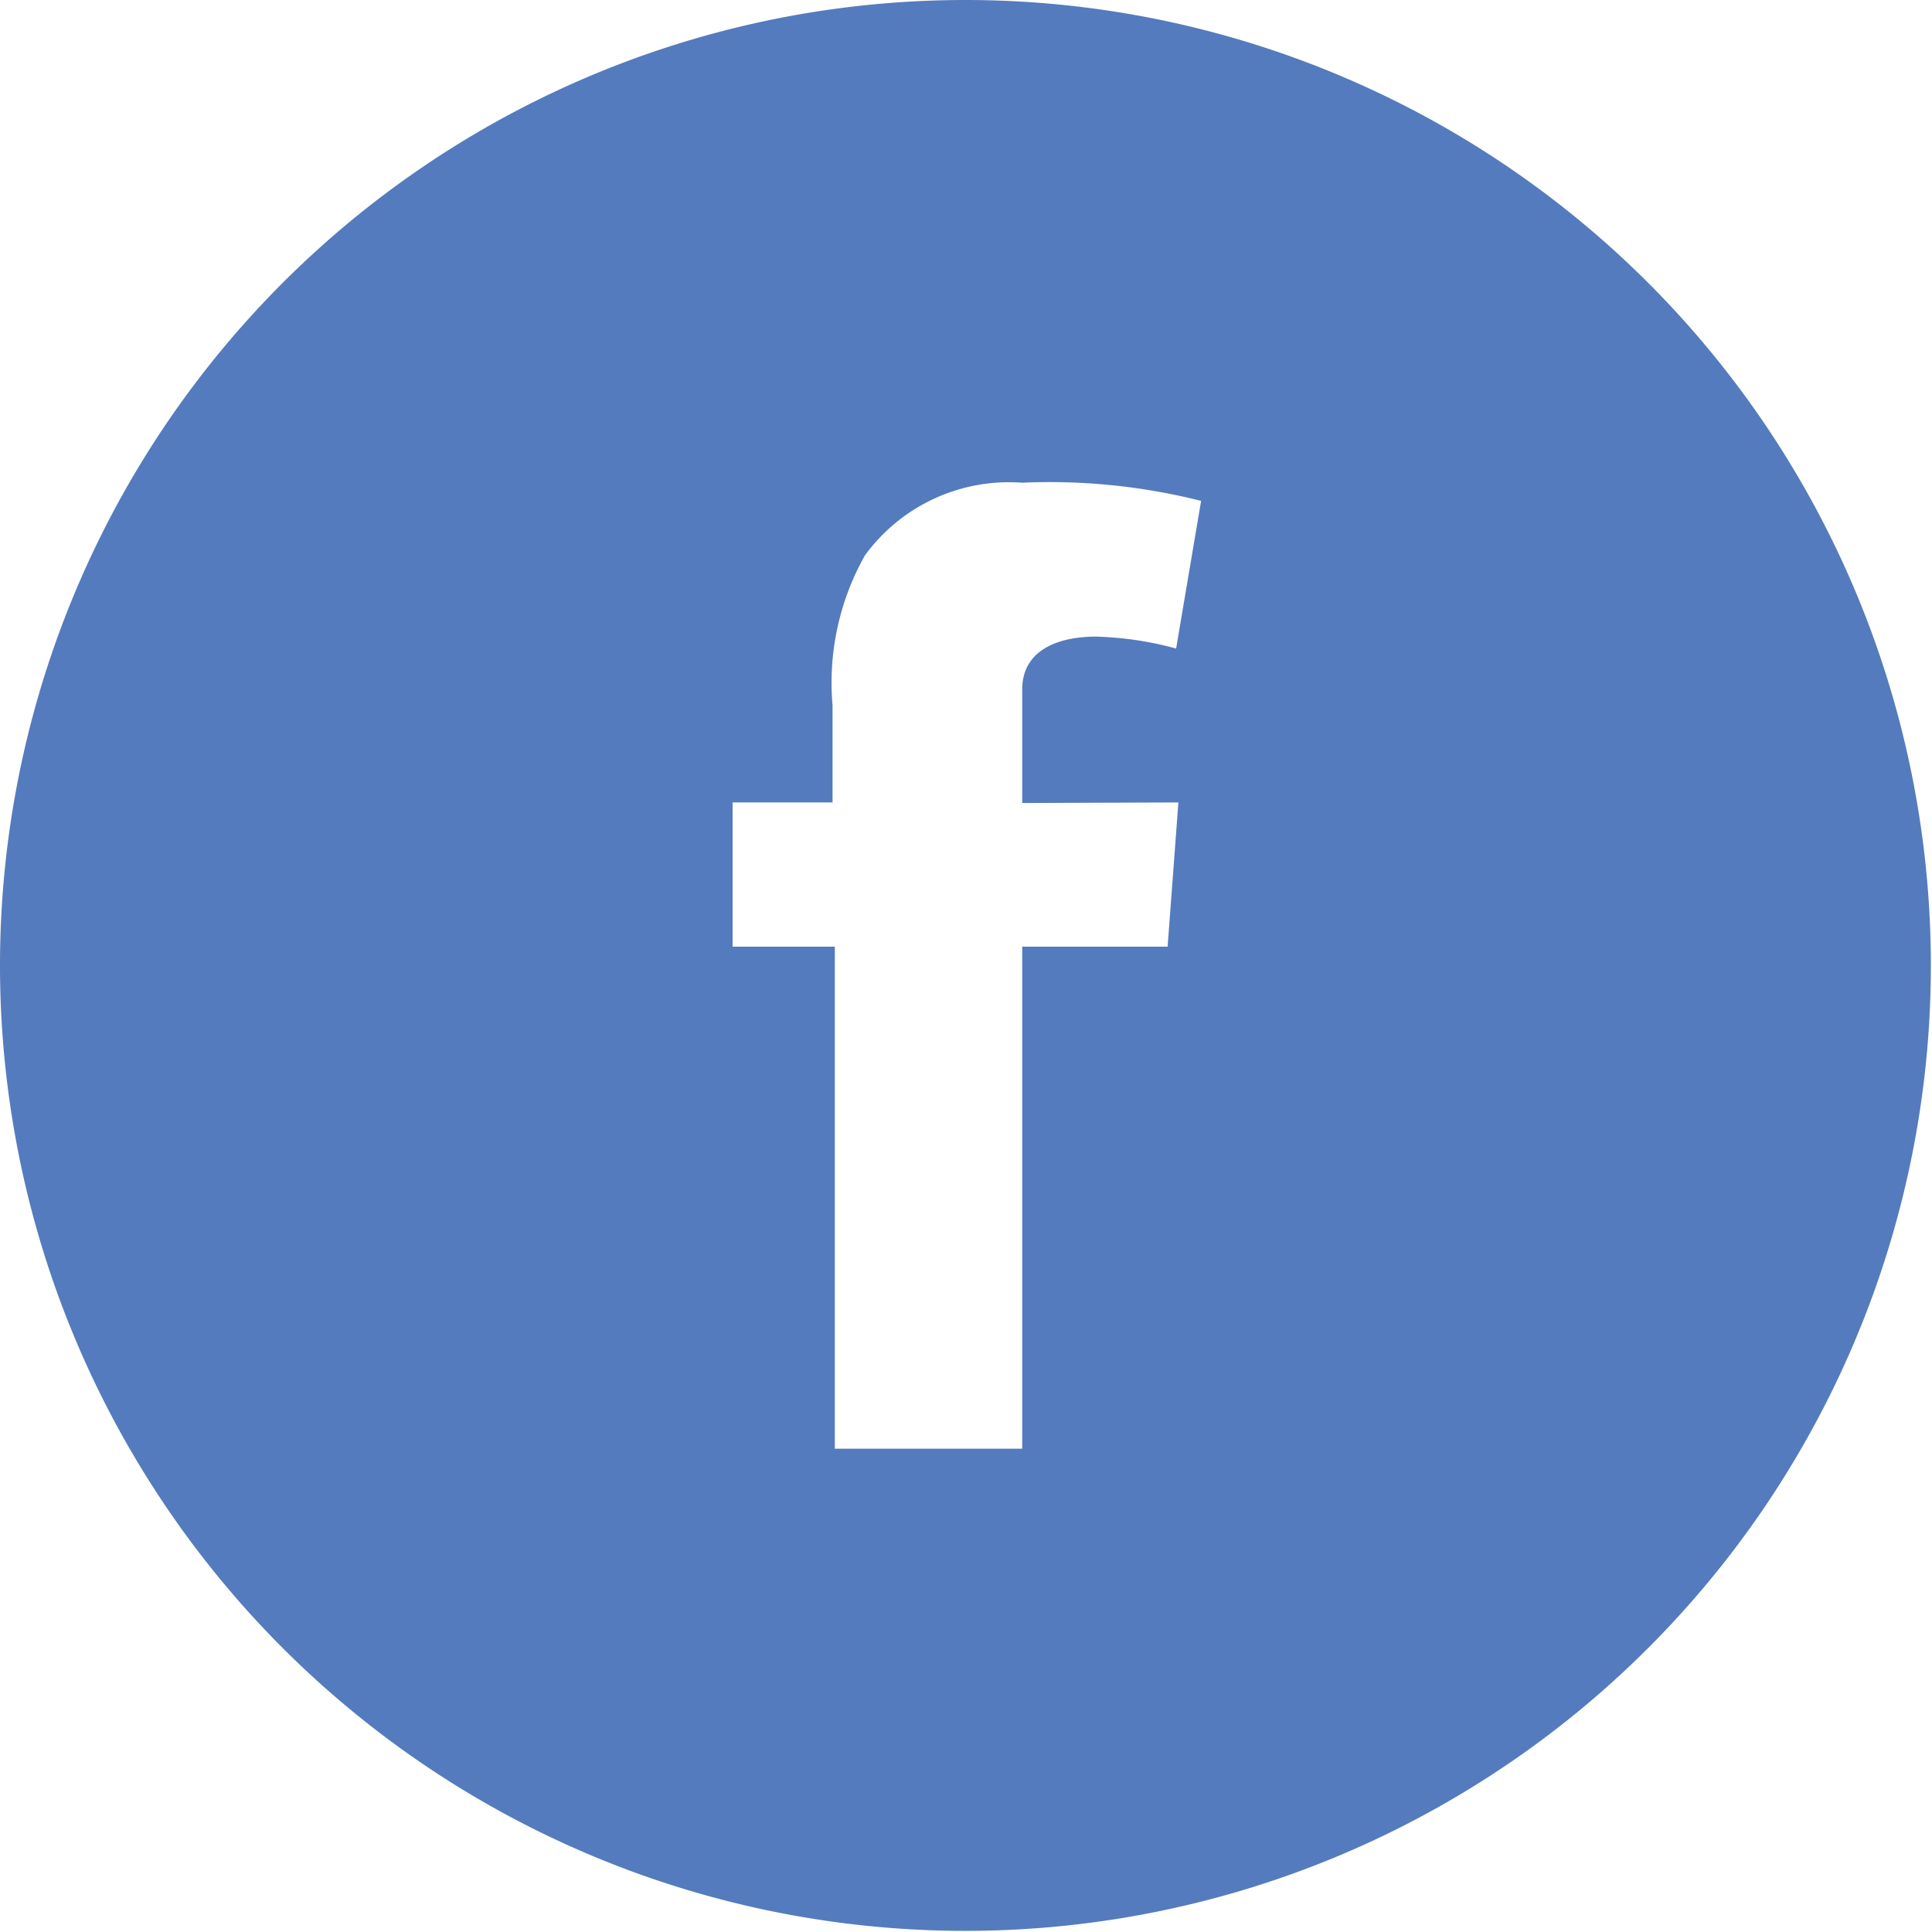 <svg xmlns="http://www.w3.org/2000/svg" viewBox="0 0 34.02 34.02"><defs><style>.e0954ddd-5c92-47f5-97f7-5f6ef6ccd734{fill:#547bbd;}</style></defs><title>fvb</title><g id="f4a60a92-b1f6-4bb3-983a-f496b7b68cd3" data-name="Calque 2"><g id="8eacdb39-820d-40da-86e7-21dbb9284603" data-name="Capa 1"><path class="e0954ddd-5c92-47f5-97f7-5f6ef6ccd734" d="M17,0A17,17,0,1,0,34,17,17,17,0,0,0,17,0Zm3.75,14.13-.19,2.54H18v8.84h-3.3V16.67H12.9V14.13h1.76V12.42a4.57,4.57,0,0,1,.57-2.64A3.14,3.14,0,0,1,18,8.5a10.89,10.89,0,0,1,3.15.32l-.44,2.6a5.94,5.94,0,0,0-1.41-.21c-.69,0-1.3.25-1.3.93v2Z"/></g></g></svg>